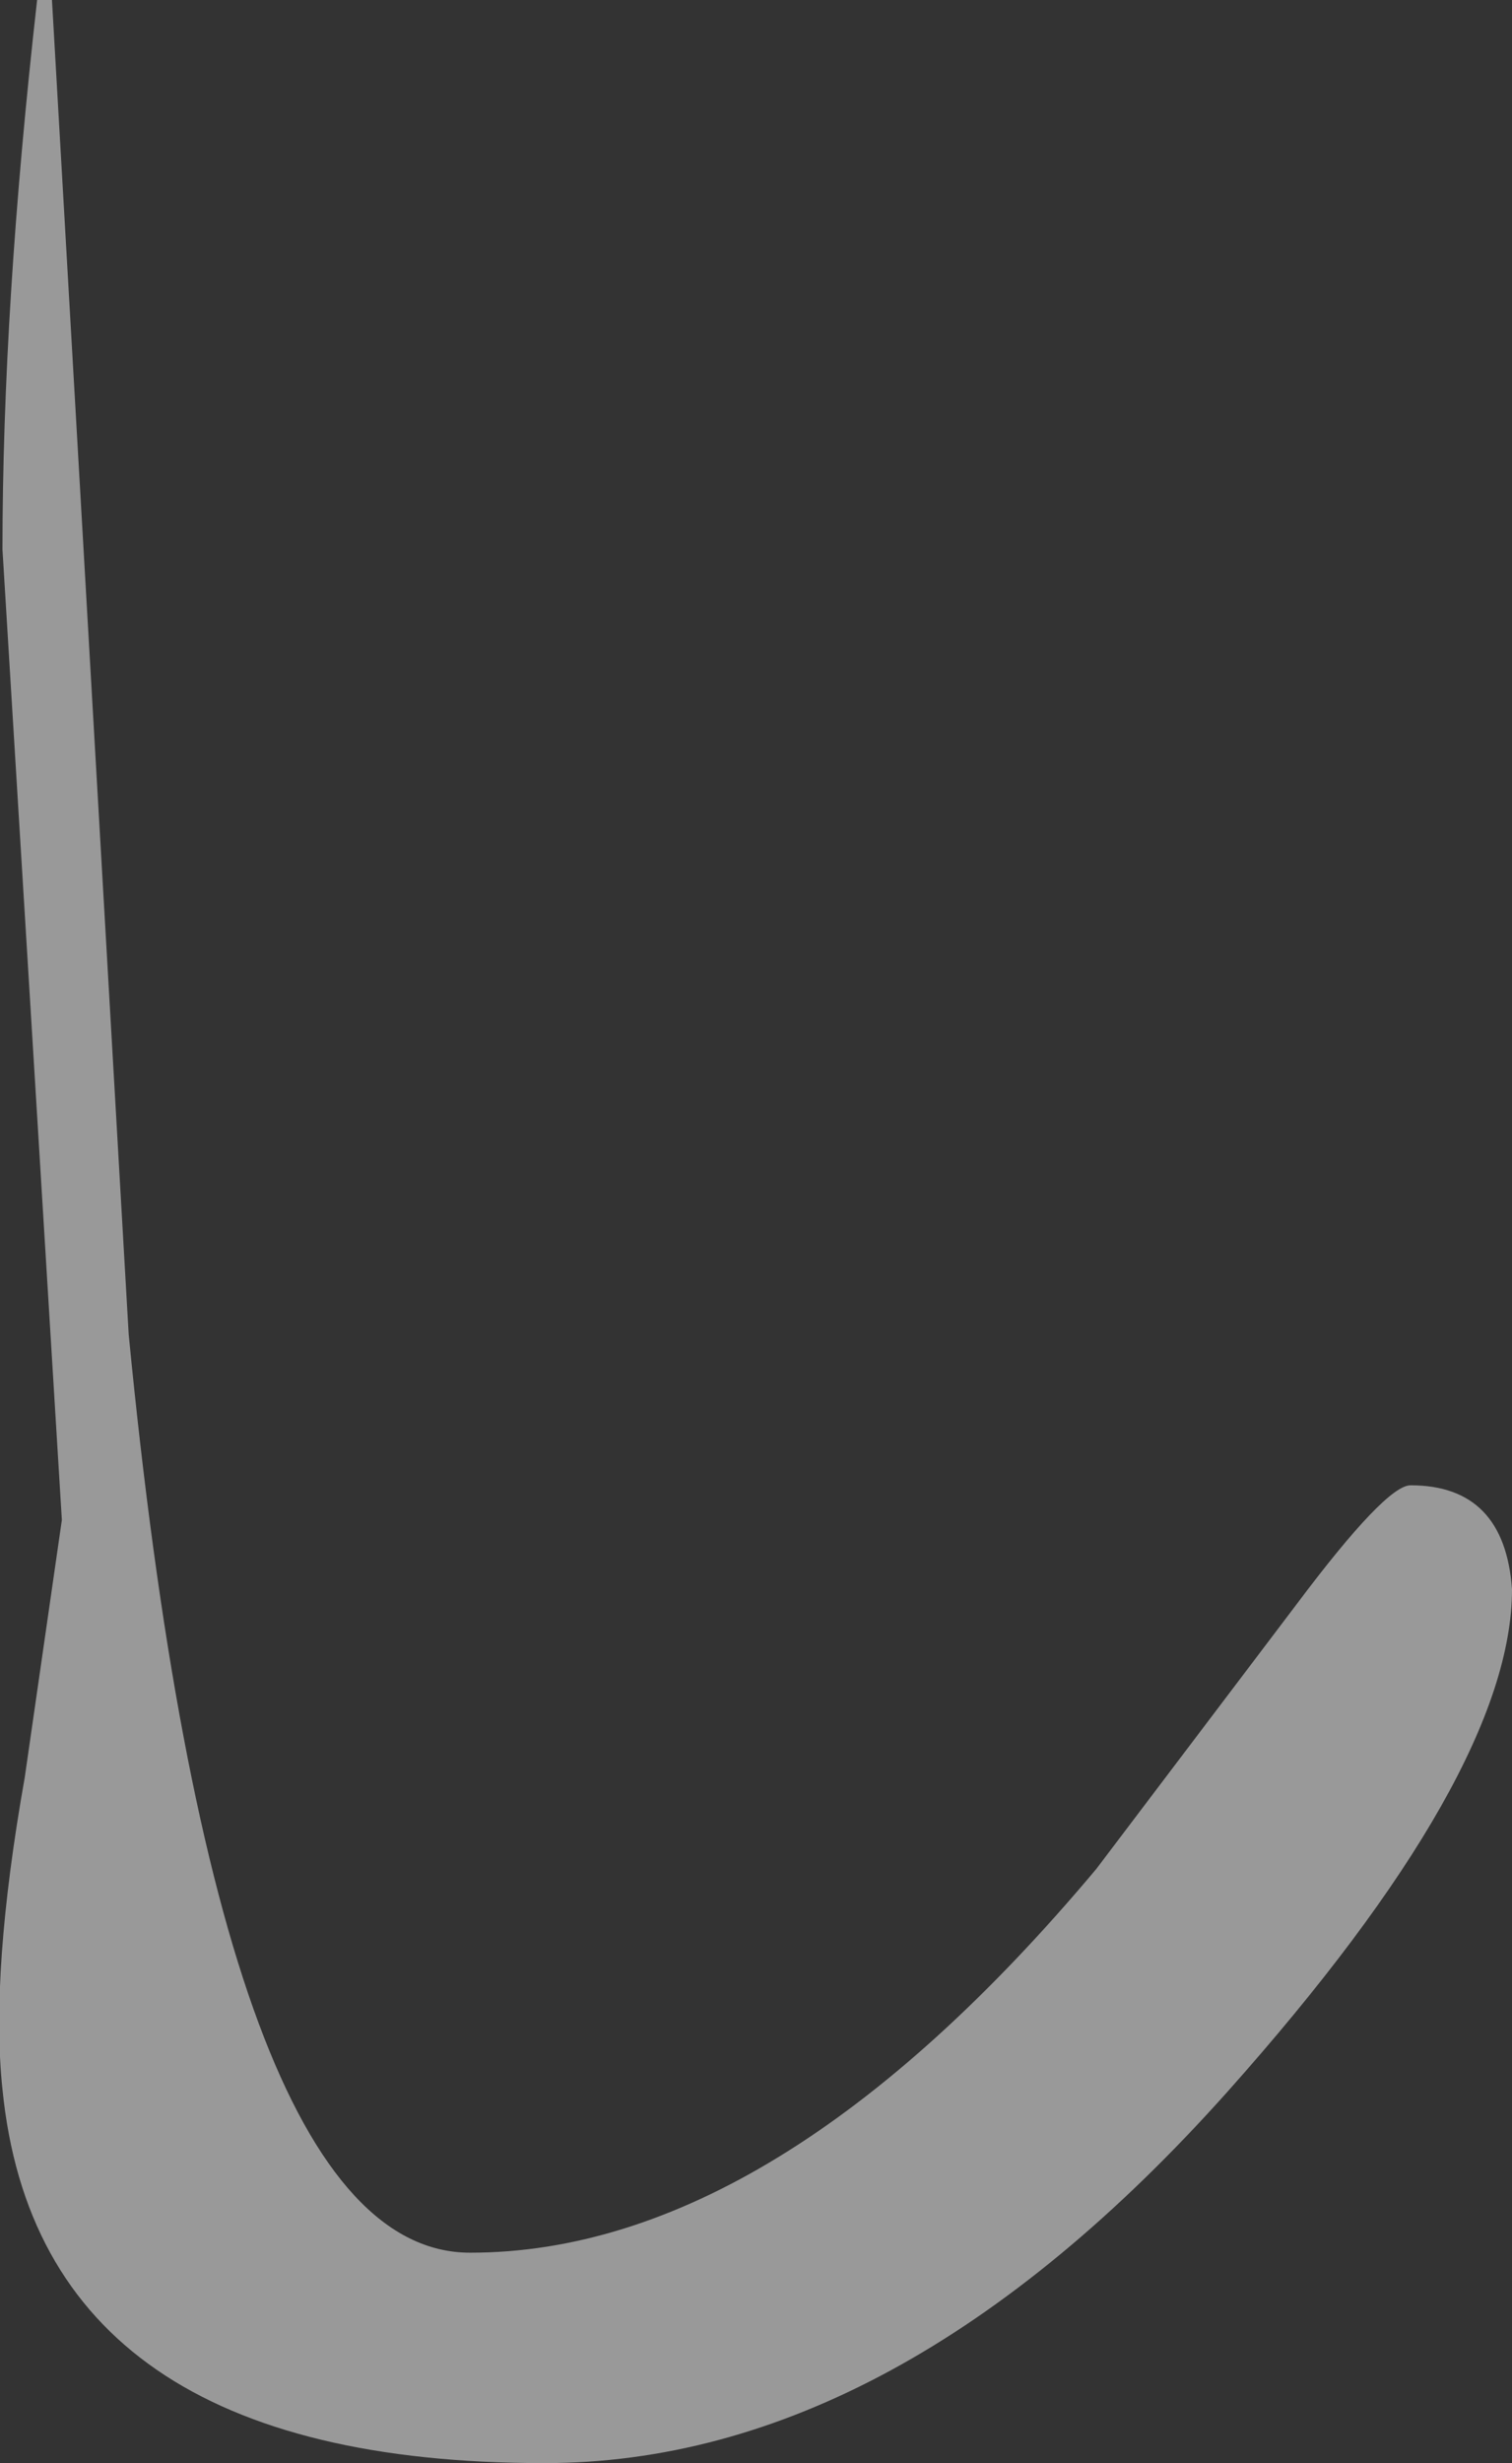 <?xml version="1.0" encoding="UTF-8" standalone="no"?>
<svg xmlns:xlink="http://www.w3.org/1999/xlink" height="49.75px" width="30.55px" xmlns="http://www.w3.org/2000/svg">
  <rect width="100%" height="100%" fill="#333333" stroke="none"/>
  <g transform="matrix(1.0, 0.0, 0.0, 1.0, -122.5, -147.3)">
    <path d="M123.55 147.3 L125.1 174.25 Q126.9 192.8 132.0 192.8 138.15 192.8 144.65 185.05 L148.7 179.7 Q150.5 177.3 151.0 177.3 152.9 177.3 153.05 179.4 153.05 183.1 147.3 189.55 140.6 197.05 133.5 197.05 123.3 197.05 122.55 189.5 122.3 187.15 123.0 183.2 L123.75 178.0 122.55 158.4 Q122.55 153.5 123.25 147.3 L123.55 147.3" fill="#ffffff" fill-opacity="0.502" fill-rule="evenodd" stroke="none"/>
  </g>
</svg>
